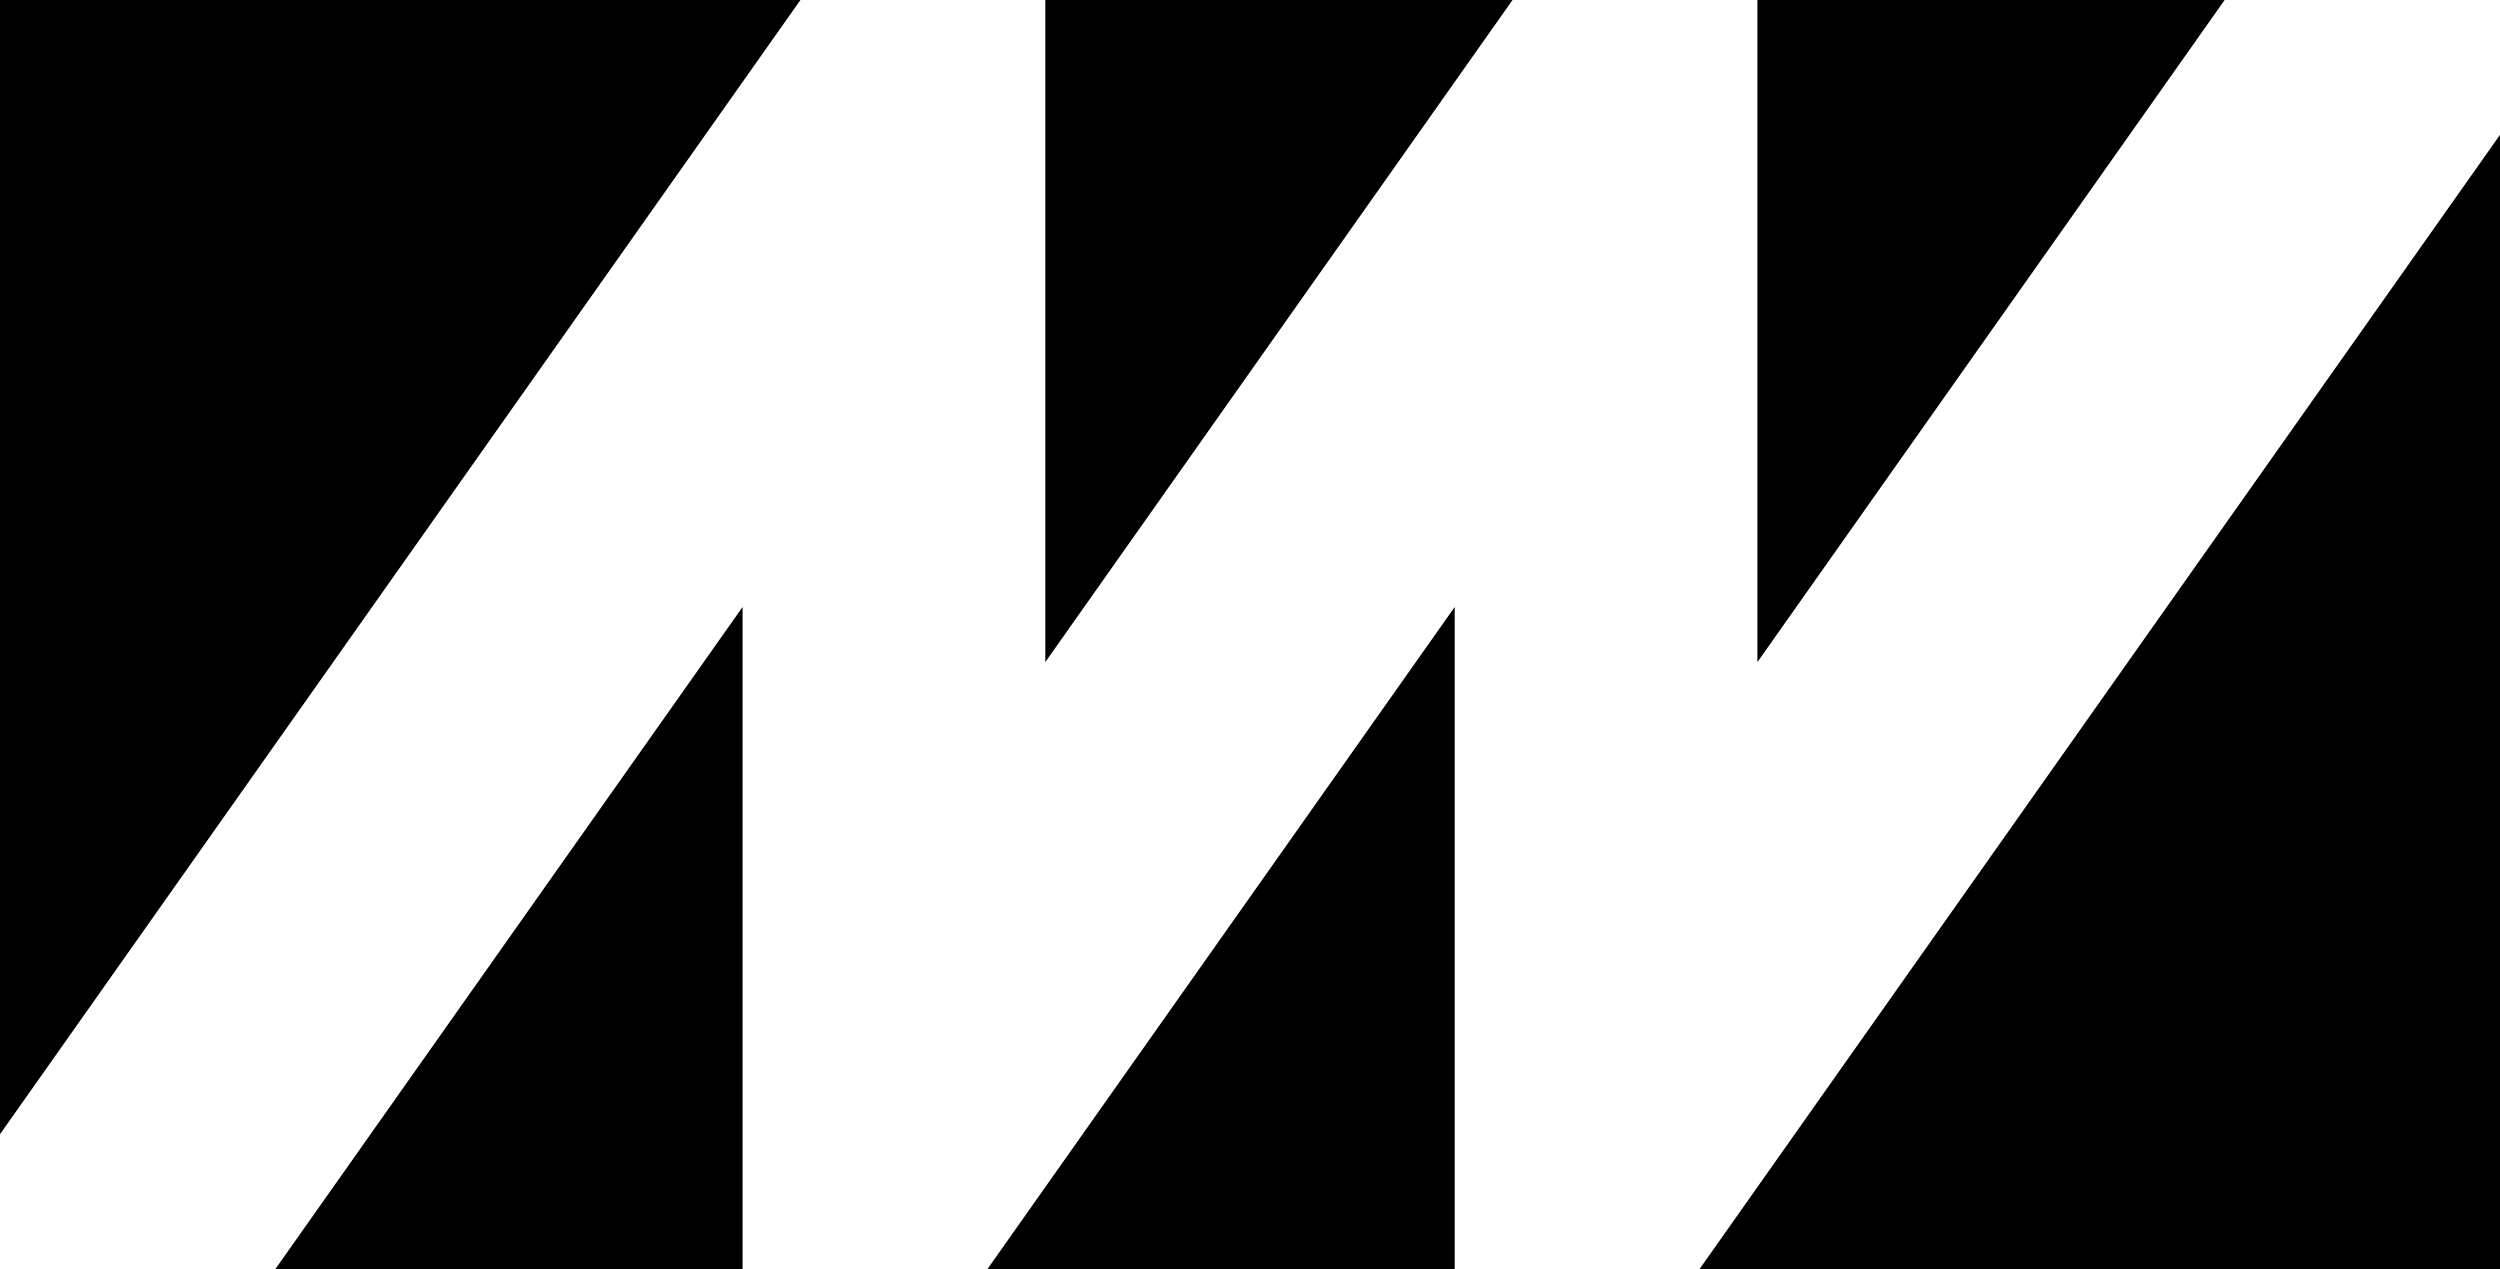 <?xml version="1.0" encoding="utf-8"?>
<svg xmlns="http://www.w3.org/2000/svg" viewBox="115.531 484.608 244.94 124.336" width="244.94px" height="124.336px" xmlns:bx="https://boxy-svg.com"><defs><clipPath clipPathUnits="userSpaceOnUse" id="clipPath65"><path d="M 0 1080.34 L 1122.52 1080.34 L 1122.52 286.642 L 0 286.642 L 0 1080.34 Z" id="path65" style="stroke-width: 1.333;"/></clipPath><clipPath clipPathUnits="userSpaceOnUse" id="clipPath67"><path d="M 0.001 1153.02 L 1122.51 1153.02 L 1122.51 359.319 L 0.001 359.319 L 0.001 1153.02 Z" id="path67" style="stroke-width: 1.333;"/></clipPath><clipPath clipPathUnits="userSpaceOnUse" id="clipPath69"><path d="M -0.003 1153.02 L 1122.53 1153.02 L 1122.53 359.319 L -0.003 359.319 L -0.003 1153.02 Z" id="path69" style="stroke-width: 1.333;"/></clipPath><clipPath clipPathUnits="userSpaceOnUse" id="clipPath71"><path d="M -0.001 1106.76 L 1122.52 1106.76 L 1122.52 313.06 L -0.001 313.06 L -0.001 1106.76 Z" id="path71" style="stroke-width: 1.333;"/></clipPath><clipPath clipPathUnits="userSpaceOnUse" id="clipPath73"><path d="M -0.005 1034.09 L 1122.53 1034.09 L 1122.53 240.38 L -0.005 240.38 L -0.005 1034.09 Z" id="path73" style="stroke-width: 1.333;"/></clipPath><clipPath clipPathUnits="userSpaceOnUse" id="clipPath75"><path d="M 0.001 1034.09 L 1122.51 1034.09 L 1122.51 240.38 L 0.001 240.38 L 0.001 1034.09 Z" id="path75" style="stroke-width: 1.333;"/></clipPath><bx:export><bx:file format="svg"/></bx:export></defs><path id="path64" d="M 115.531 595.734 L 193.955 484.609 L 115.531 484.609 L 115.531 595.734 Z" style="fill: rgb(0, 0, 0); fill-opacity: 1; fill-rule: nonzero; stroke: none; stroke-width: 1.333;" clip-path="url(#clipPath65)"/><path id="path66" d="M 188.287 608.944 L 188.287 544.077 L 142.51 608.944 L 188.287 608.944 Z" style="fill: rgb(0, 0, 0); fill-opacity: 1; fill-rule: nonzero; stroke: none; stroke-width: 1.333;" clip-path="url(#clipPath67)"/><path id="path68" d="M 258.057 608.944 L 258.057 544.077 L 212.279 608.944 L 258.057 608.944 Z" style="fill: rgb(0, 0, 0); fill-opacity: 1; fill-rule: nonzero; stroke: none; stroke-width: 1.333;" clip-path="url(#clipPath69)"/><path id="path70" d="M 360.471 497.818 L 282.047 608.943 L 360.471 608.943 L 360.471 497.818 Z" style="fill: rgb(0, 0, 0); fill-opacity: 1; fill-rule: nonzero; stroke: none; stroke-width: 1.333;" clip-path="url(#clipPath71)"/><path id="path72" d="M 287.715 484.608 L 287.715 549.475 L 333.493 484.608 L 287.715 484.608 Z" style="fill: rgb(0, 0, 0); fill-opacity: 1; fill-rule: nonzero; stroke: none; stroke-width: 1.333;" clip-path="url(#clipPath73)"/><path id="path74" d="M 217.946 484.608 L 217.946 549.475 L 263.723 484.608 L 217.946 484.608 Z" style="fill: rgb(0, 0, 0); fill-opacity: 1; fill-rule: nonzero; stroke: none; stroke-width: 1.333;" clip-path="url(#clipPath75)"/></svg>
